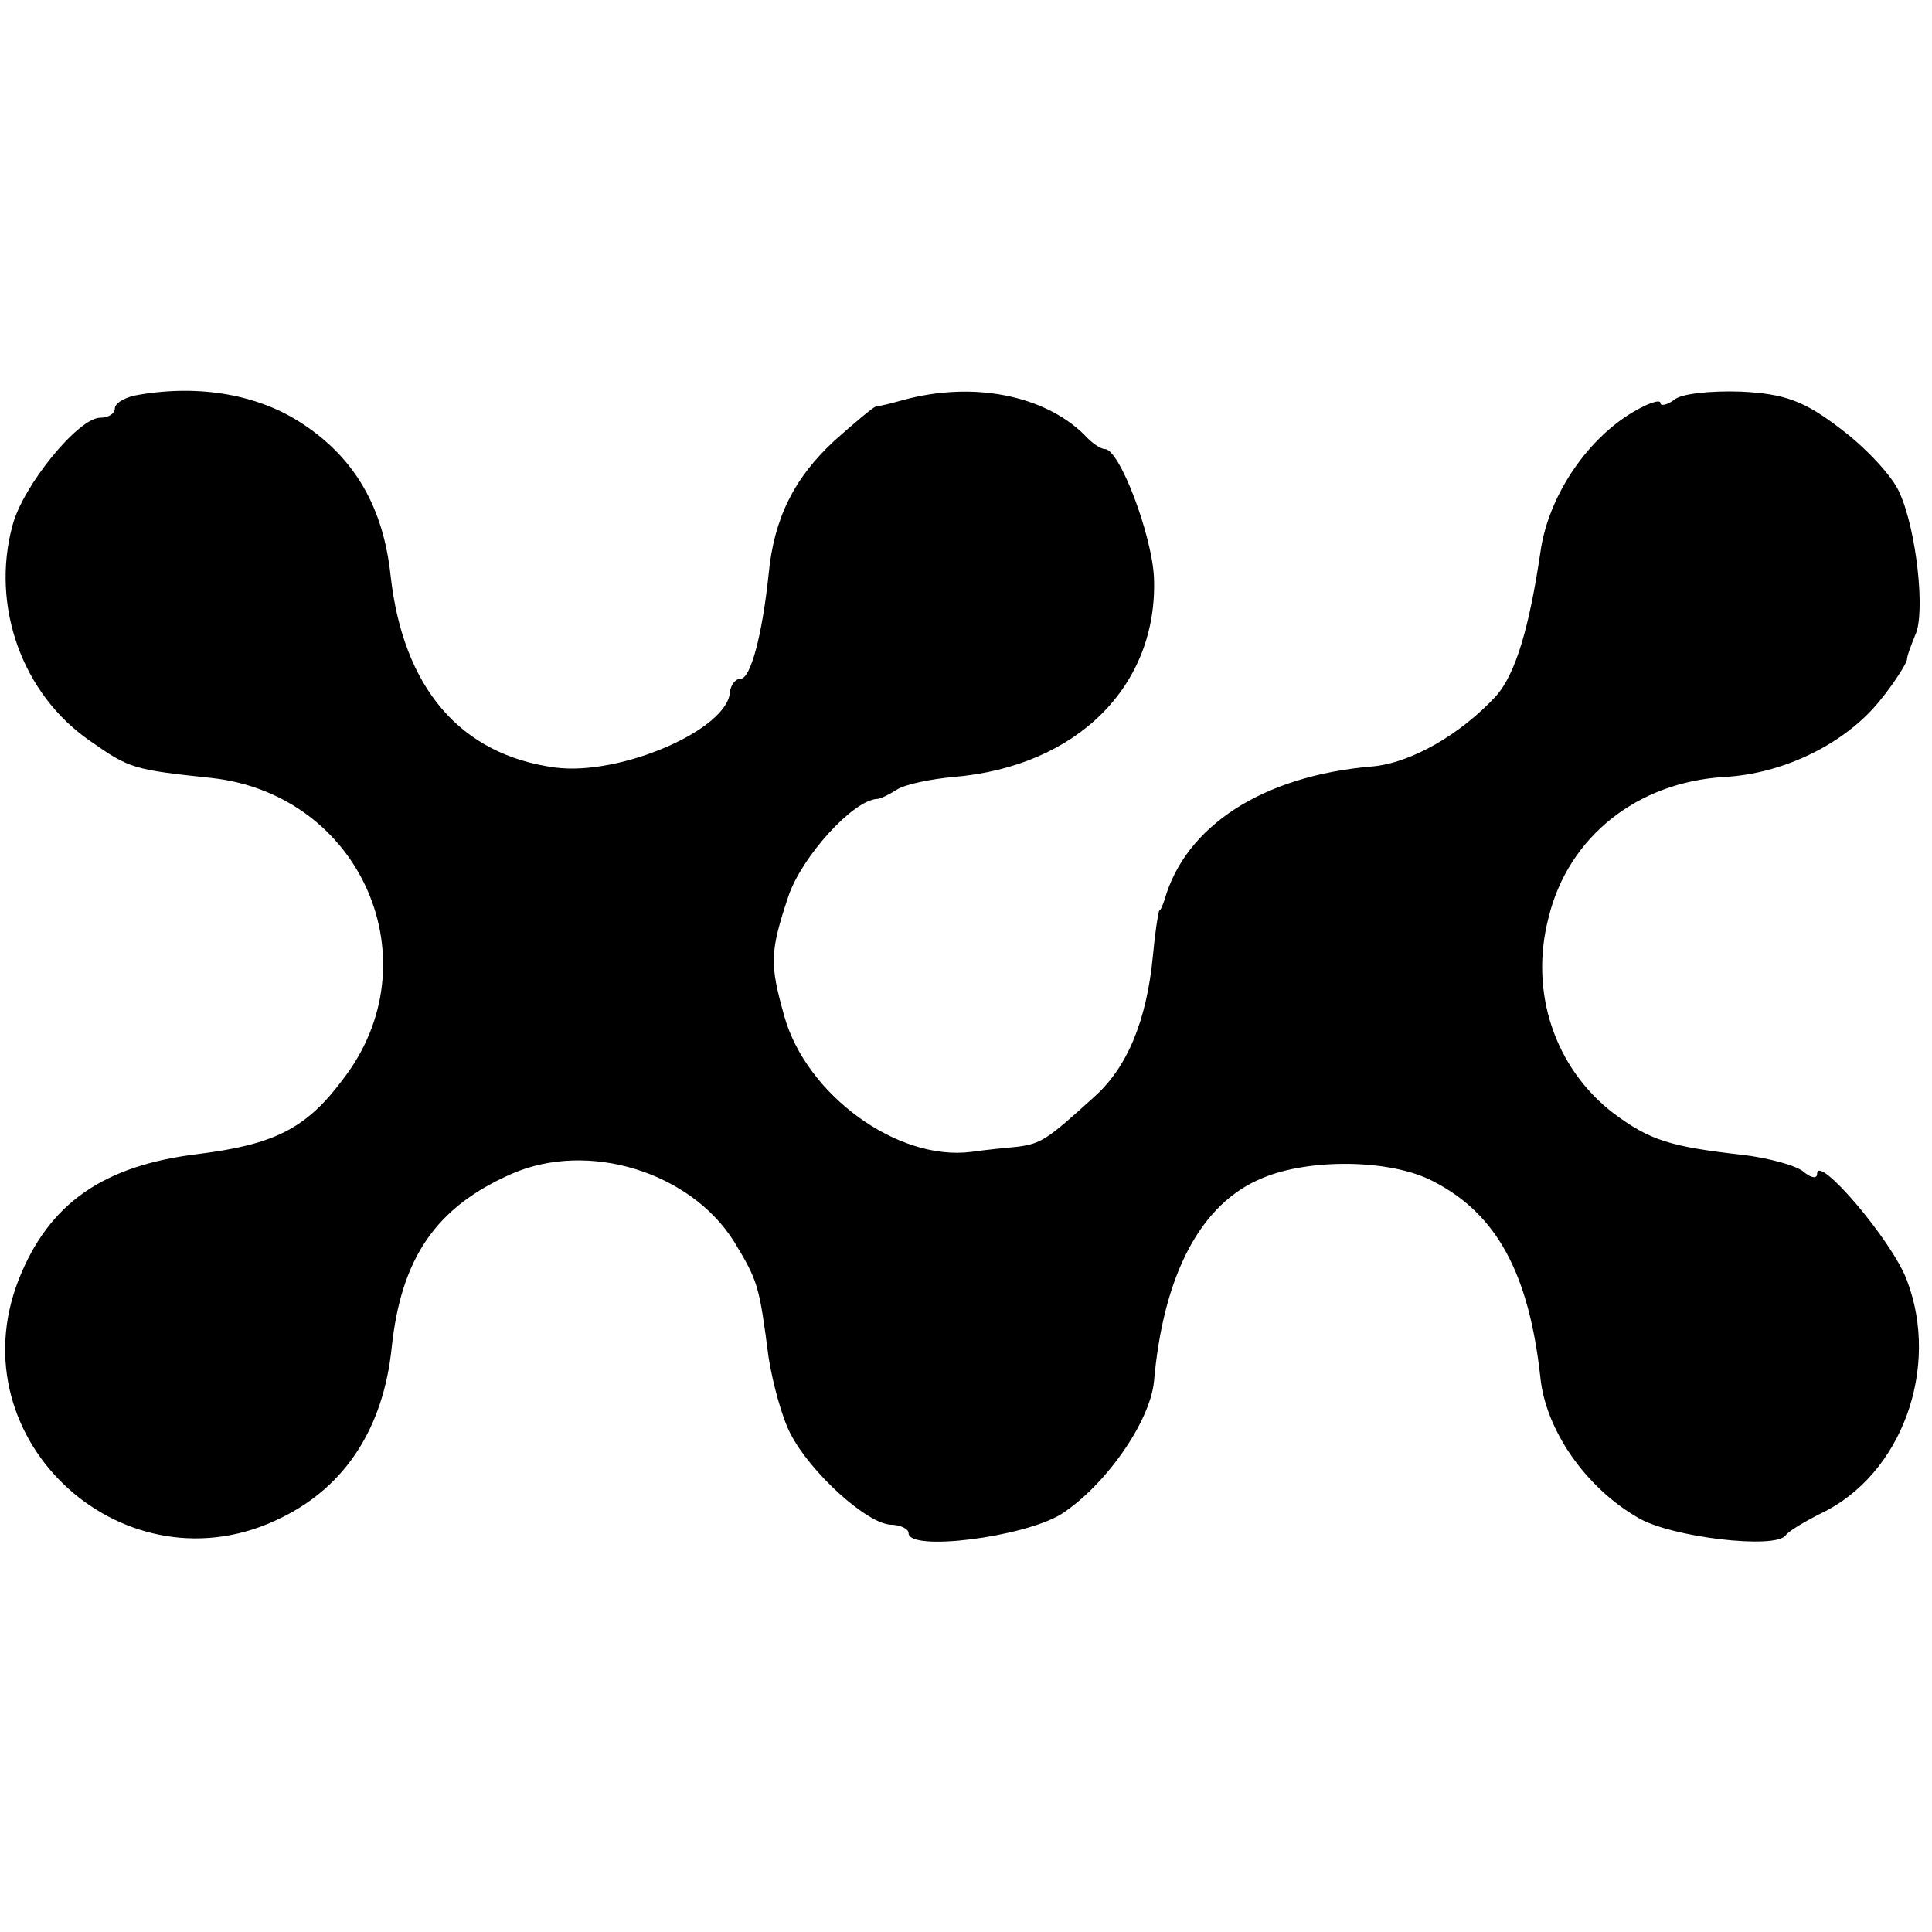 <?xml version="1.0" standalone="no"?>
<!DOCTYPE svg PUBLIC "-//W3C//DTD SVG 20010904//EN"
 "http://www.w3.org/TR/2001/REC-SVG-20010904/DTD/svg10.dtd">
<svg version="1.0" xmlns="http://www.w3.org/2000/svg"
 width="185pt" height="185pt" viewBox="0 0 185 185"
 preserveAspectRatio="xMidYMid meet">
<g transform="translate(0,185) scale(0.1,-0.1)"
fill="#000000" stroke="none">
<path d="M133 1472 c-13 -2 -23 -8 -23 -13 0 -5 -6 -9 -14 -9 -21 0 -74 -65
-84 -103 -21 -77 9 -162 75 -207 37 -26 41 -27 116 -35 143 -16 213 -176 125
-289 -35 -47 -66 -62 -138 -71 -91 -11 -143 -47 -172 -120 -61 -155 103 -303
252 -228 61 30 97 86 105 162 9 86 42 135 115 167 73 32 171 2 213 -65 23 -38
24 -42 33 -111 4 -25 13 -58 21 -73 19 -37 73 -86 96 -87 9 0 17 -4 17 -8 0
-18 110 -4 146 18 42 27 85 88 89 127 9 103 45 171 104 195 45 19 123 18 163
-3 61 -31 92 -88 103 -188 5 -50 43 -105 93 -134 31 -19 133 -31 142 -17 3 4
18 13 34 21 77 37 114 139 82 223 -14 38 -86 122 -86 102 0 -5 -6 -4 -13 2 -7
6 -33 13 -57 16 -71 8 -90 14 -125 40 -56 43 -81 116 -62 188 19 77 85 129
168 134 57 3 116 32 149 73 14 17 25 35 26 39 0 4 4 14 8 24 10 21 1 101 -15
136 -6 15 -32 43 -56 61 -35 27 -54 34 -96 36 -29 1 -58 -2 -64 -8 -7 -5 -13
-6 -13 -3 0 4 -12 0 -27 -9 -45 -27 -81 -82 -88 -134 -11 -74 -24 -116 -42
-137 -34 -37 -82 -65 -120 -68 -104 -9 -178 -57 -198 -128 -2 -5 -3 -9 -5 -10
-1 -2 -4 -21 -6 -43 -6 -63 -25 -108 -57 -136 -44 -40 -50 -44 -72 -47 -11 -1
-31 -3 -45 -5 -71 -9 -158 55 -179 130 -14 50 -14 61 4 115 13 38 62 92 85 93
3 0 11 4 19 9 8 5 32 10 54 12 119 10 196 88 192 191 -2 41 -33 123 -47 123
-4 0 -13 6 -20 14 -39 38 -107 51 -173 33 -11 -3 -22 -6 -26 -6 -3 -1 -21 -16
-40 -33 -39 -36 -58 -75 -63 -128 -6 -57 -17 -100 -27 -100 -5 0 -9 -6 -10
-12 -1 -36 -104 -81 -167 -73 -91 12 -146 76 -158 184 -7 65 -34 112 -84 145
-42 28 -98 38 -157 28z"/>
</g>
</svg>
